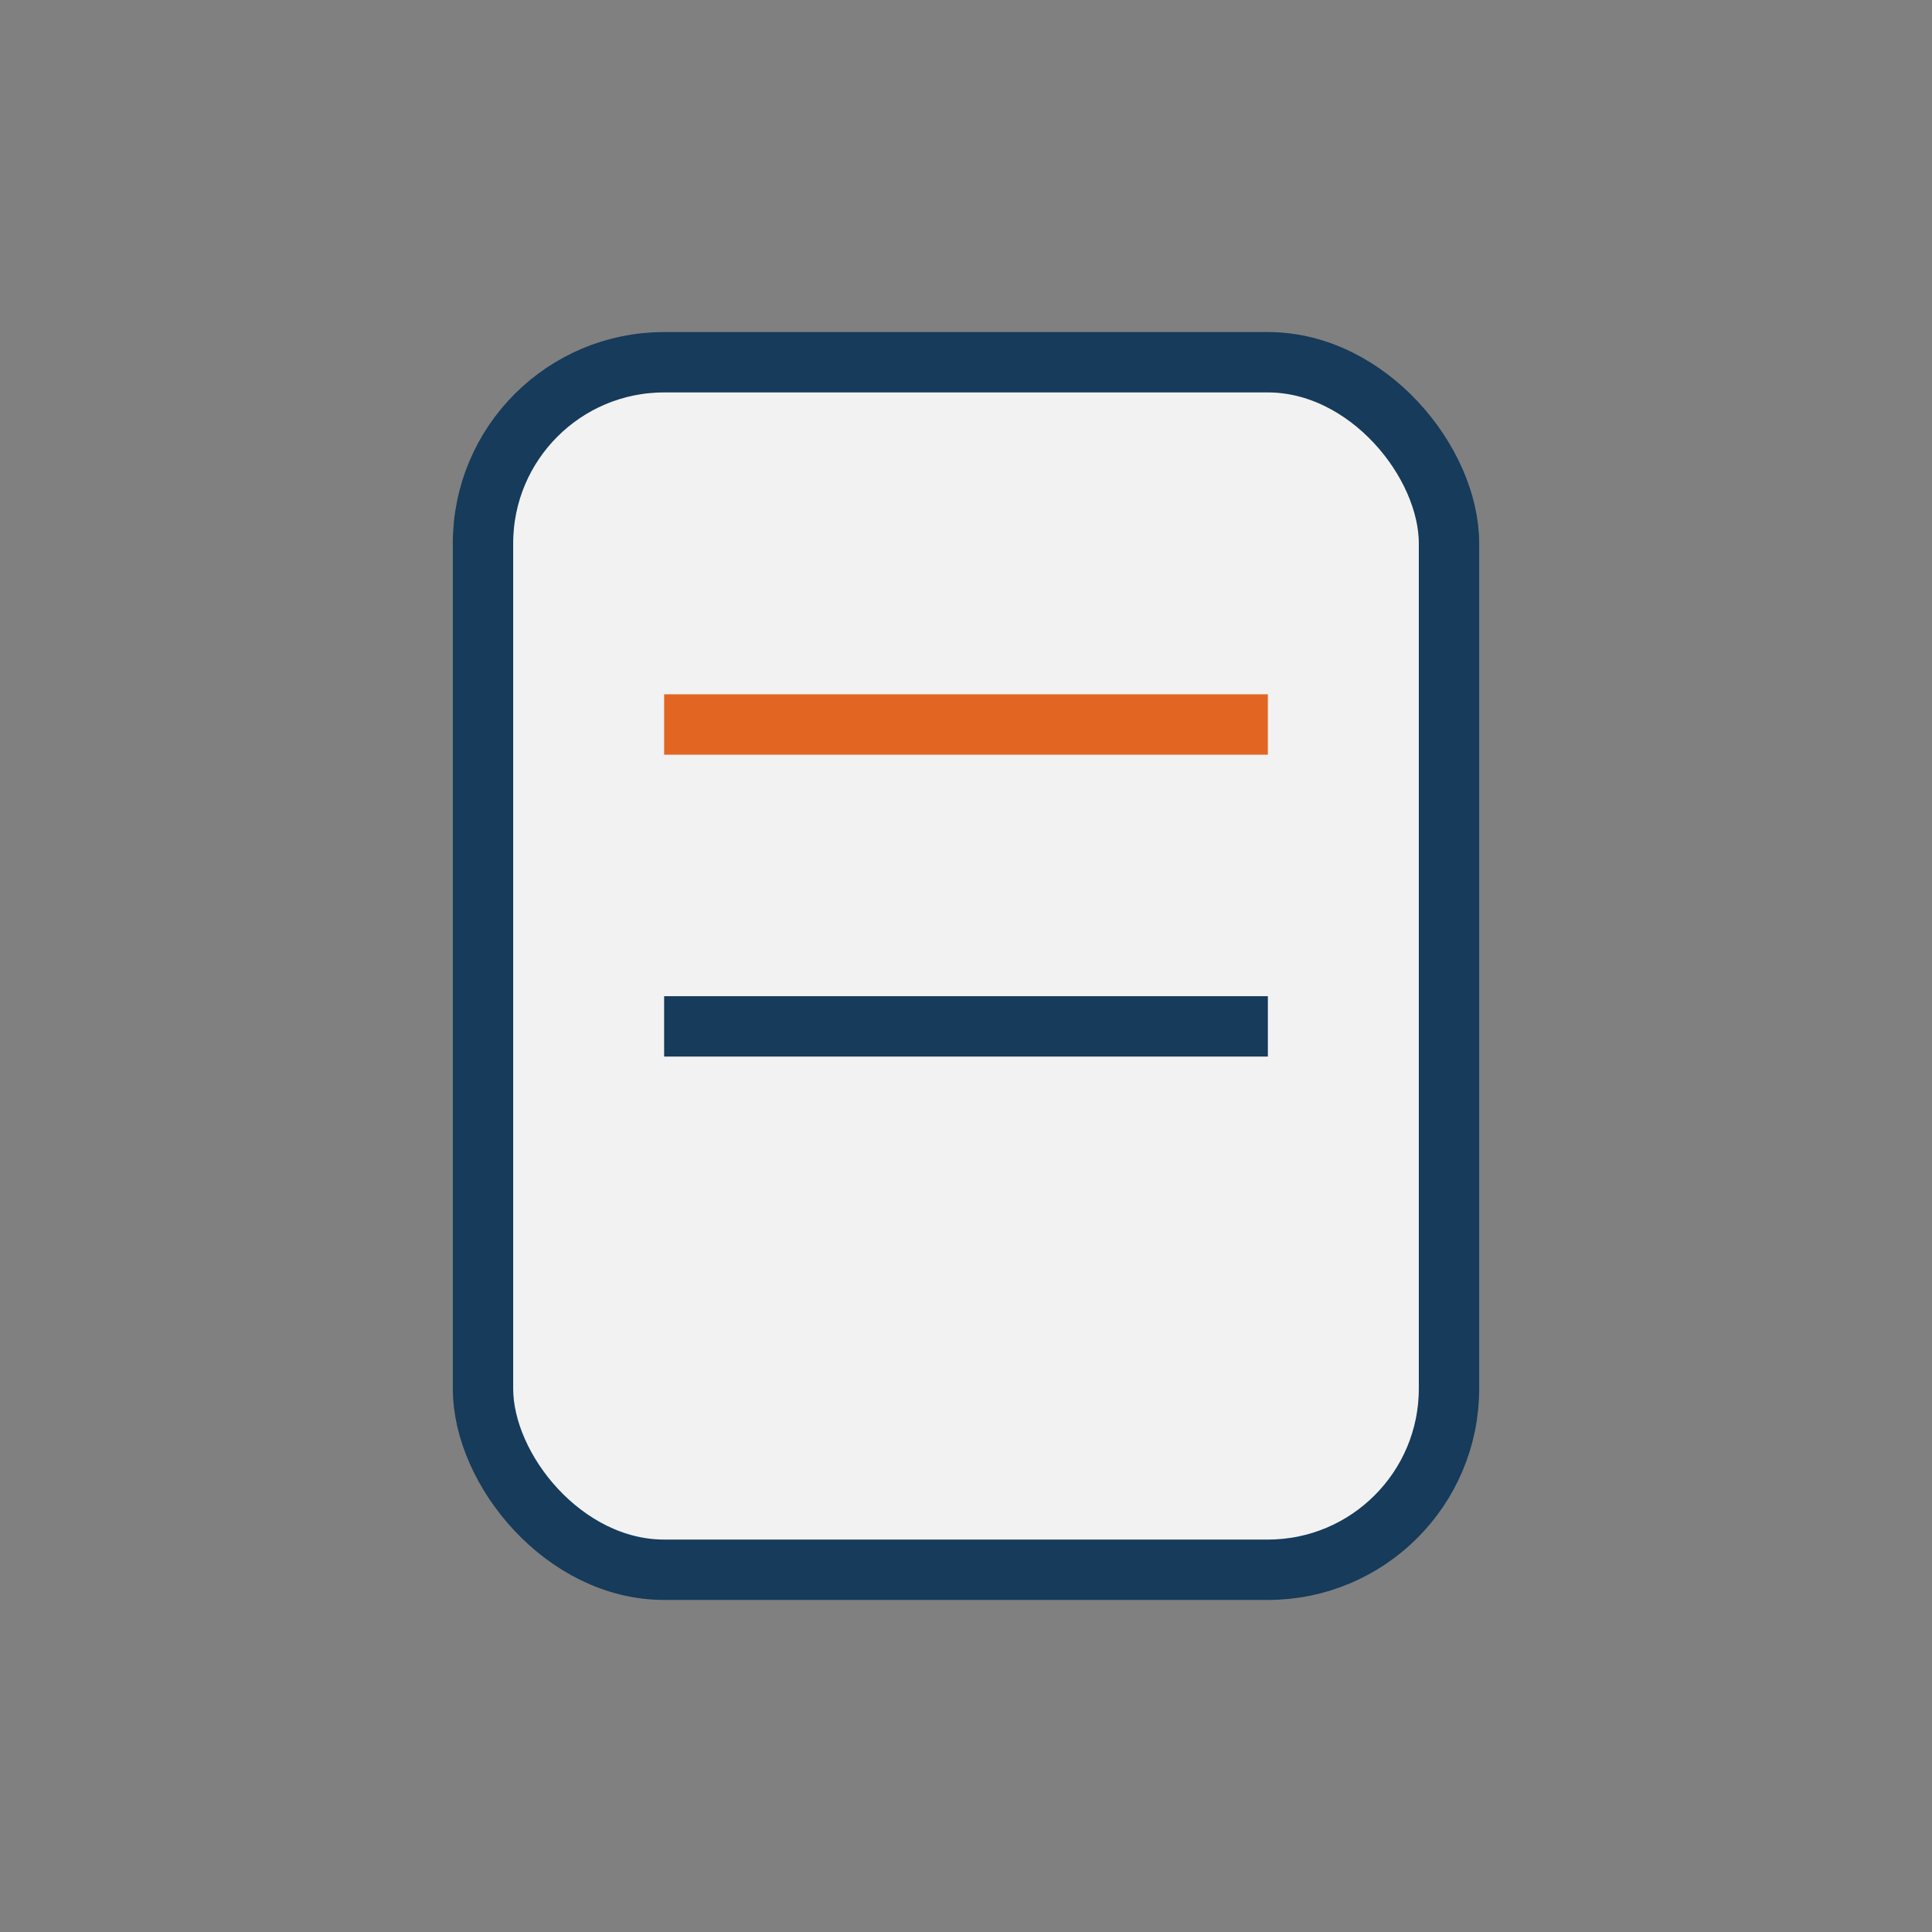 <?xml version="1.0" encoding="UTF-8"?>
<svg xmlns="http://www.w3.org/2000/svg" width="32" height="32" viewBox="0 0 32 32"><rect x="0" y="0" width="32" height="32" fill="#808080" stroke="none"/><rect x="8" y="6" width="16" height="20" rx="3" fill="#F2F2F2" stroke="#163B5B"/><line x1="11" y1="12" x2="21" y2="12" stroke="#E26621"/><line x1="11" y1="17" x2="21" y2="17" stroke="#163B5B"/></svg>
